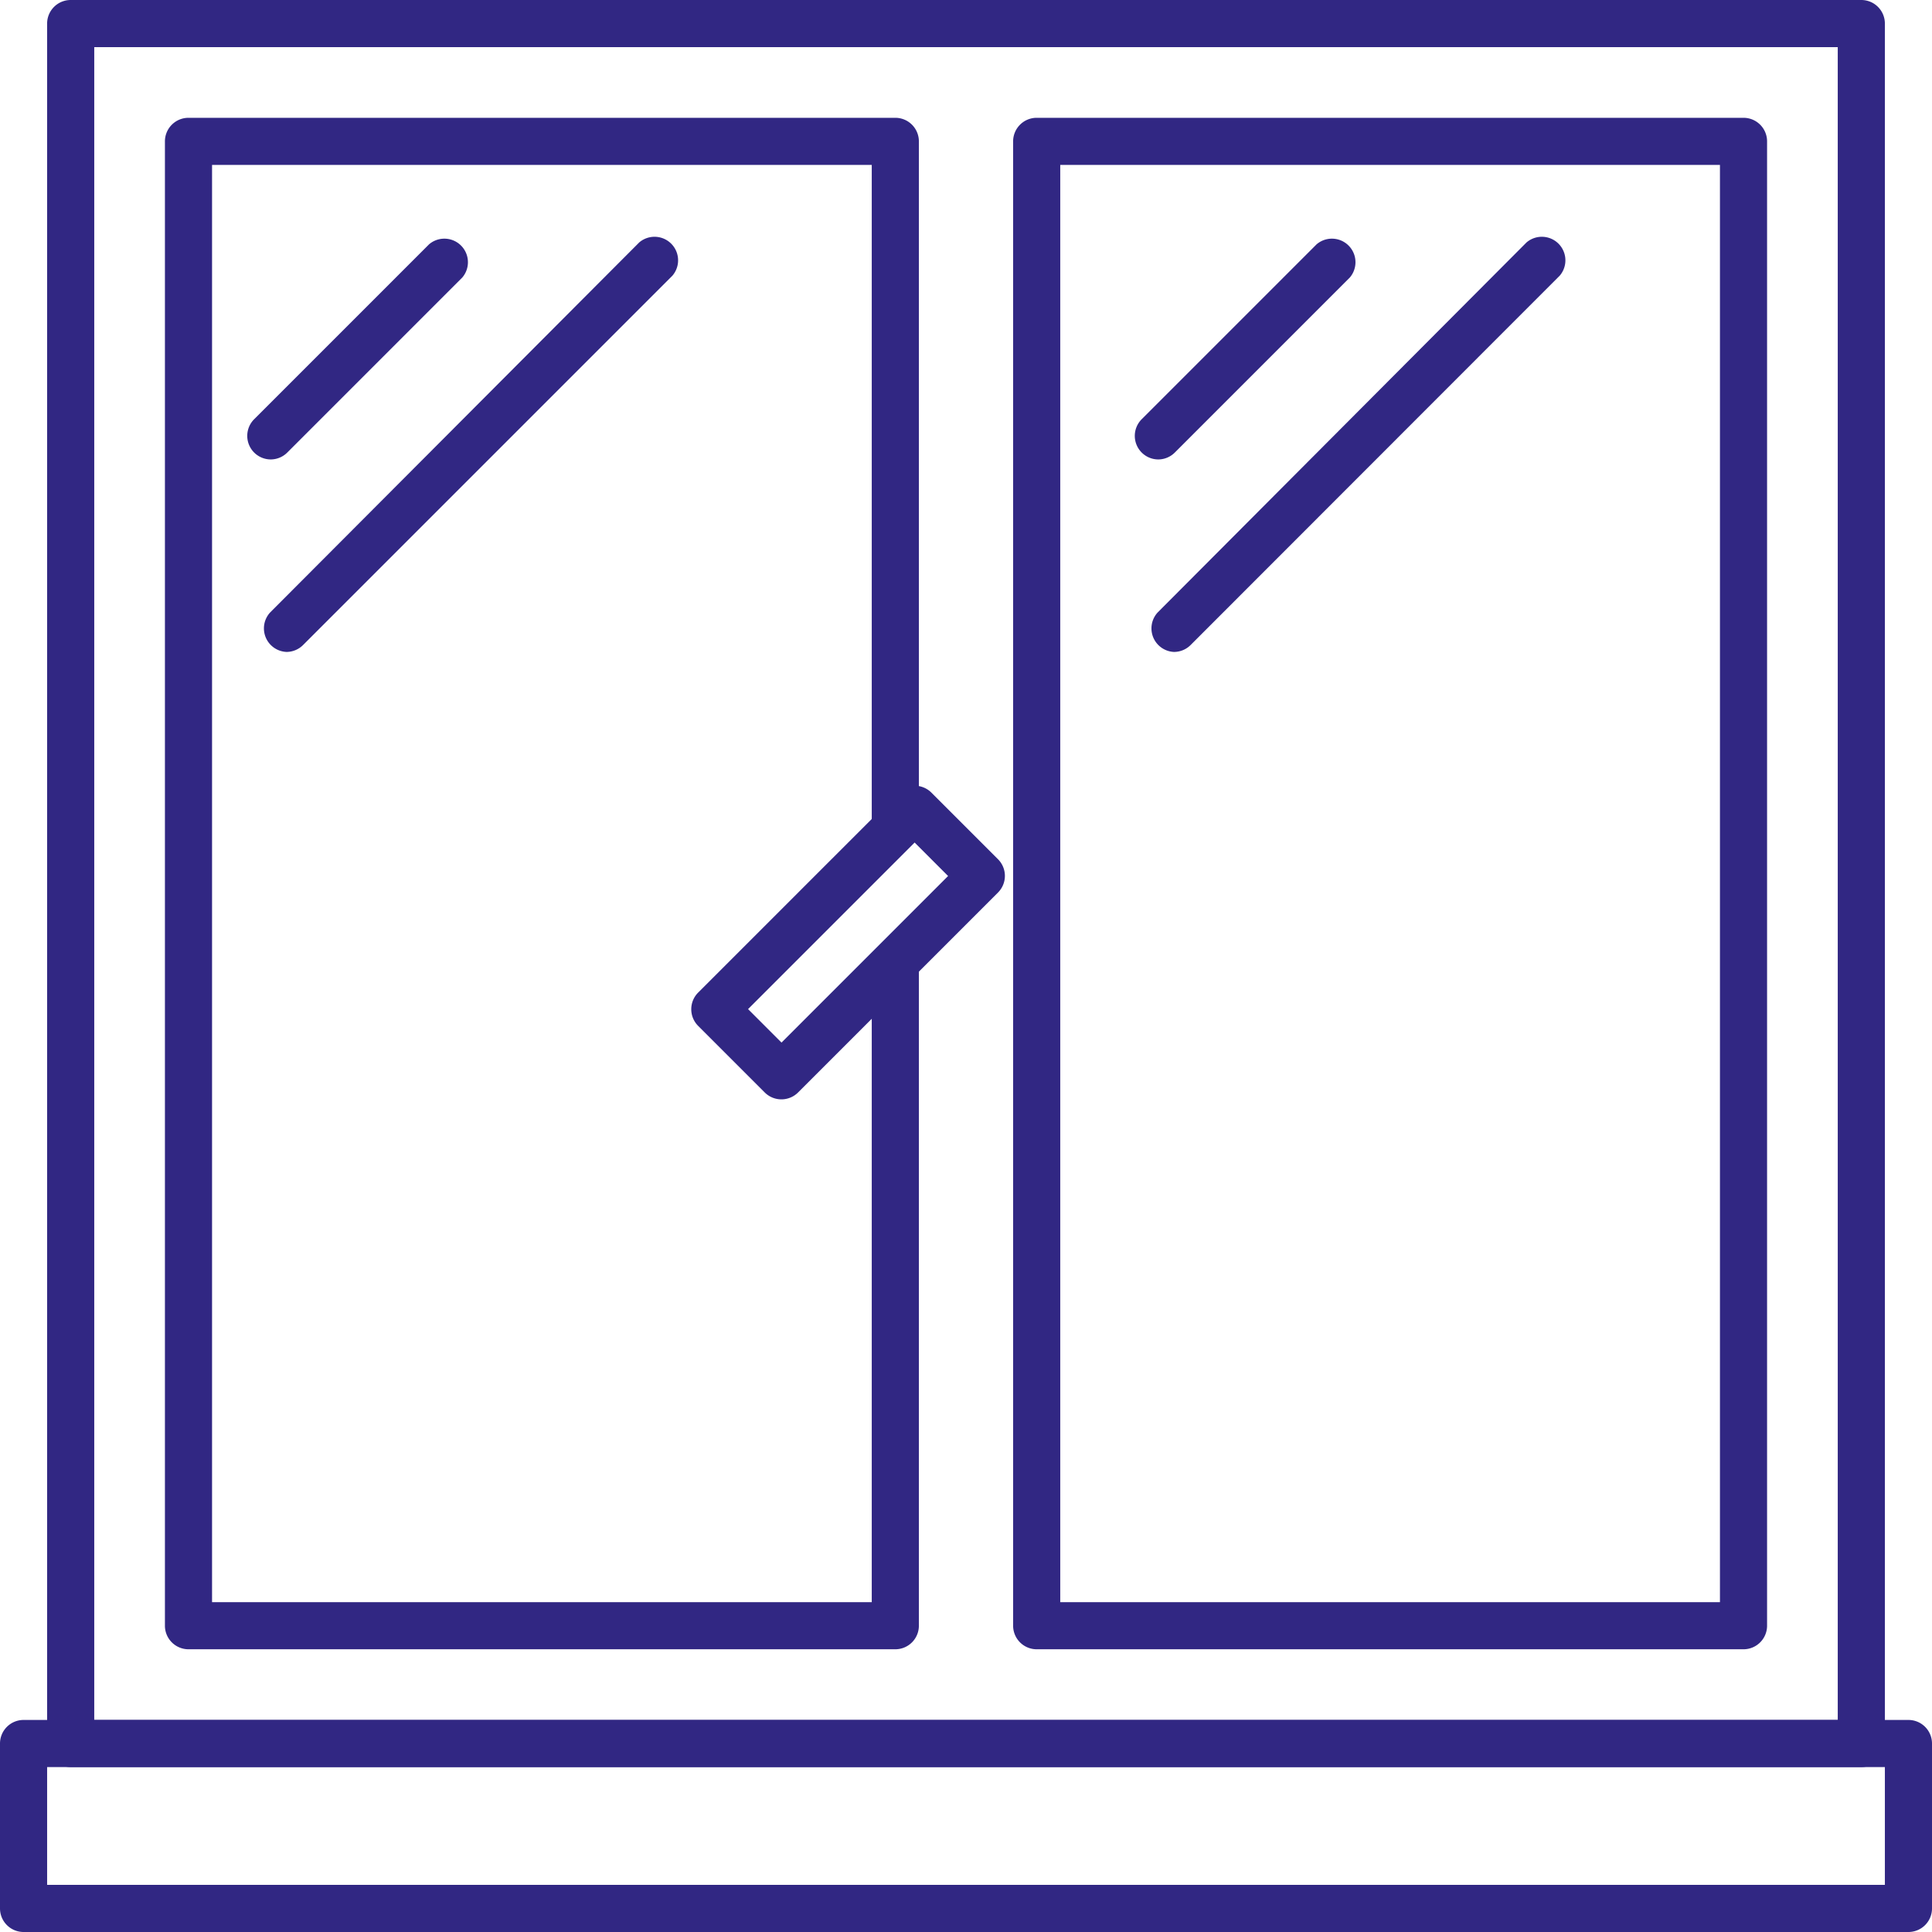 <svg id="Groupe_305" data-name="Groupe 305" xmlns="http://www.w3.org/2000/svg" xmlns:xlink="http://www.w3.org/1999/xlink" width="82" height="82" viewBox="0 0 82 82">
  <defs>
    <clipPath id="clip-path">
      <rect id="Rectangle_205" data-name="Rectangle 205" width="82" height="82" fill="#312783"/>
    </clipPath>
  </defs>
  <g id="Groupe_304" data-name="Groupe 304" clip-path="url(#clip-path)">
    <path id="Tracé_803" data-name="Tracé 803" d="M81,82H1a1,1,0,0,1-1-1V74a1,1,0,0,1,1-1H81a1,1,0,0,1,1,1v7a1,1,0,0,1-1,1M2,80H80V75H2Z" fill="#312783"/>
    <path id="Tracé_804" data-name="Tracé 804" d="M79,75H3a1,1,0,0,1-1-1V1A1,1,0,0,1,3,0H79a1,1,0,0,1,1,1V74a1,1,0,0,1-1,1M4,73H78V2H4Z" fill="#312783"/>
    <path id="Tracé_805" data-name="Tracé 805" d="M38,70H8a1,1,0,0,1-1-1V6A1,1,0,0,1,8,5H38a1,1,0,0,1,1,1V35a1,1,0,0,1-2,0V7H9V68H37V41a1,1,0,0,1,2,0V69a1,1,0,0,1-1,1" fill="#312783"/>
    <path id="Tracé_806" data-name="Tracé 806" d="M74,70H44a1,1,0,0,1-1-1V6a1,1,0,0,1,1-1H74a1,1,0,0,1,1,1V69a1,1,0,0,1-1,1M45,68H73V7H45Z" fill="#312783"/>
    <path id="Tracé_807" data-name="Tracé 807" d="M11.5,19.5a1,1,0,0,1-.71-1.71l7.42-7.42a1,1,0,0,1,1.41,1.41L12.2,19.2a1,1,0,0,1-.7.3" fill="#312783"/>
    <path id="Tracé_808" data-name="Tracé 808" d="M12.17,27.67A1,1,0,0,1,11.46,26L27.13,10.29a1,1,0,0,1,1.41,1.41L12.87,27.37a1,1,0,0,1-.7.3" fill="#312783"/>
    <path id="Tracé_809" data-name="Tracé 809" d="M49.17,19.5a1,1,0,0,1-.71-1.71l7.42-7.42a1,1,0,0,1,1.41,1.41L49.87,19.2a1,1,0,0,1-.7.3" fill="#312783"/>
    <path id="Tracé_810" data-name="Tracé 810" d="M49.83,27.67a1,1,0,0,1-.7-1.67L64.79,10.29A1,1,0,0,1,66.2,11.7L50.54,27.37a1,1,0,0,1-.71.3" fill="#312783"/>
    <path id="Tracé_811" data-name="Tracé 811" d="M33.17,46.66a1,1,0,0,1-.71-.29l-2.83-2.83a1,1,0,0,1,0-1.41l8.49-8.49a1,1,0,0,1,1.41,0l2.83,2.83a1,1,0,0,1,0,1.41l-8.49,8.49a1,1,0,0,1-.7.29m-1.42-3.83,1.42,1.42,7.07-7.07-1.42-1.42Z" fill="#312783"/>
  </g>
</svg>

